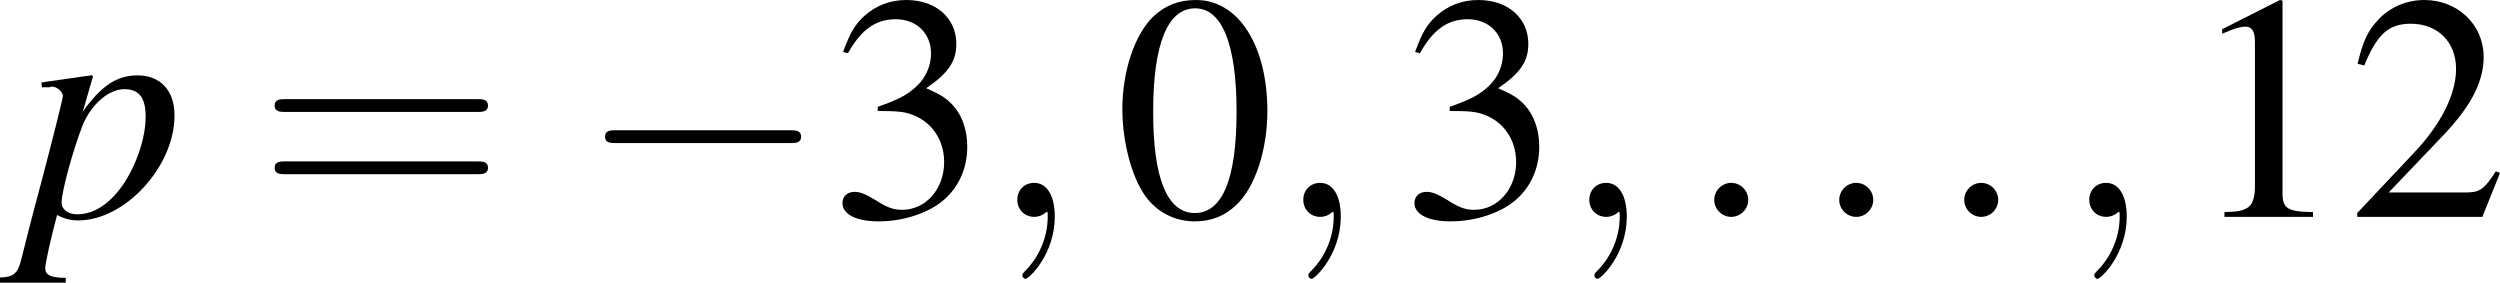 <?xml version='1.0' encoding='UTF-8'?>
<!-- This file was generated by dvisvgm 2.8.1 -->
<svg version='1.1' xmlns='http://www.w3.org/2000/svg' xmlns:xlink='http://www.w3.org/1999/xlink' width='108.277pt' height='12.242pt' viewBox='56.417 56.36 108.277 12.242'>
<defs>
<path id='g7-58' d='M2.668-.736C2.668-1.139 2.334-1.473 1.931-1.473S1.195-1.139 1.195-.736S1.529 0 1.931 0S2.668-.333 2.668-.736Z'/>
<path id='g7-59' d='M2.821-.014C2.821-.931 2.473-1.473 1.931-1.473C1.473-1.473 1.195-1.126 1.195-.736C1.195-.361 1.473 0 1.931 0C2.098 0 2.279-.056 2.418-.181C2.46-.208 2.473-.222 2.487-.222S2.515-.208 2.515-.014C2.515 1.014 2.029 1.848 1.57 2.307C1.417 2.46 1.417 2.487 1.417 2.529C1.417 2.626 1.487 2.682 1.556 2.682C1.709 2.682 2.821 1.612 2.821-.014Z'/>
<use id='g11-48' xlink:href='#g3-48'/>
<use id='g11-49' xlink:href='#g3-49'/>
<use id='g11-50' xlink:href='#g3-50'/>
<use id='g11-51' xlink:href='#g3-51'/>
<path id='g3-48' d='M3.529-9.393C2.765-9.393 2.182-9.157 1.667-8.671C.862-7.893 .333-6.295 .333-4.669C.333-3.154 .792-1.529 1.445-.75C1.959-.139 2.668 .195 3.474 .195C4.183 .195 4.78-.042 5.28-.528C6.086-1.292 6.614-2.904 6.614-4.586C6.614-7.434 5.35-9.393 3.529-9.393ZM3.488-9.032C4.655-9.032 5.28-7.462 5.28-4.558S4.669-.167 3.474-.167S1.667-1.654 1.667-4.544C1.667-7.49 2.293-9.032 3.488-9.032Z'/>
<path id='g3-49' d='M4.044-9.393L1.542-8.129V-7.934C1.709-8.004 1.862-8.059 1.918-8.087C2.168-8.185 2.404-8.24 2.543-8.24C2.835-8.24 2.96-8.032 2.96-7.587V-1.292C2.96-.834 2.849-.514 2.626-.389C2.418-.264 2.223-.222 1.64-.208V0H5.475V-.208C4.377-.222 4.155-.361 4.155-1.028V-9.366L4.044-9.393Z'/>
<path id='g3-50' d='M6.6-1.904L6.42-1.973C5.906-1.181 5.725-1.056 5.1-1.056H1.779L4.113-3.502C5.35-4.794 5.892-5.85 5.892-6.934C5.892-8.323 4.766-9.393 3.321-9.393C2.557-9.393 1.834-9.088 1.32-8.532C.875-8.059 .667-7.615 .431-6.628L.723-6.559C1.278-7.92 1.779-8.365 2.737-8.365C3.905-8.365 4.697-7.573 4.697-6.406C4.697-5.322 4.058-4.03 2.89-2.793L.417-.167V0H5.836L6.6-1.904Z'/>
<path id='g3-51' d='M2.126-4.586C2.946-4.586 3.265-4.558 3.599-4.433C4.46-4.127 5.002-3.335 5.002-2.376C5.002-1.209 4.21-.306 3.182-.306C2.807-.306 2.529-.403 2.015-.736C1.598-.987 1.362-1.084 1.126-1.084C.806-1.084 .598-.889 .598-.598C.598-.111 1.195 .195 2.168 .195C3.238 .195 4.335-.167 4.989-.736S6.003-2.112 6.003-3.043C6.003-3.752 5.781-4.405 5.378-4.836C5.1-5.141 4.836-5.308 4.224-5.572C5.183-6.225 5.53-6.739 5.53-7.49C5.53-8.615 4.641-9.393 3.363-9.393C2.668-9.393 2.057-9.157 1.556-8.713C1.139-8.337 .931-7.976 .625-7.142L.834-7.087C1.403-8.101 2.029-8.56 2.904-8.56C3.807-8.56 4.433-7.948 4.433-7.073C4.433-6.573 4.224-6.072 3.877-5.725C3.46-5.308 3.071-5.1 2.126-4.766V-4.586Z'/>
<path id='g1-0' d='M9.157-3.196C9.393-3.196 9.644-3.196 9.644-3.474S9.393-3.752 9.157-3.752H1.64C1.403-3.752 1.153-3.752 1.153-3.474S1.403-3.196 1.64-3.196H9.157Z'/>
<path id='g12-61' d='M9.546-4.544C9.755-4.544 10.019-4.544 10.019-4.822S9.755-5.1 9.56-5.1H1.237C1.042-5.1 .778-5.1 .778-4.822S1.042-4.544 1.251-4.544H9.546ZM9.56-1.848C9.755-1.848 10.019-1.848 10.019-2.126S9.755-2.404 9.546-2.404H1.251C1.042-2.404 .778-2.404 .778-2.126S1.042-1.848 1.237-1.848H9.56Z'/>
<path id='g8-112' d='M.778-5.614H1.098C1.098-5.614 1.126-5.614 1.139-5.628C1.32-5.711 1.681-5.447 1.681-5.239C1.681-5.114 1.181-3.14 .695-1.306C.32 .083-.014 1.403-.111 1.806C-.264 2.446-.445 2.612-1.042 2.626V2.849H1.806V2.64C1.153 2.64 .917 2.515 .917 2.223C.917 2.029 1.153 .945 1.431-.083C1.779 .097 2.029 .153 2.348 .153C4.377 .153 6.517-2.182 6.517-4.391C6.517-5.475 5.906-6.128 4.919-6.128C4.016-6.128 3.349-5.683 2.543-4.558L2.946-5.947L2.988-6.072C2.988-6.072 2.974-6.086 2.96-6.114L2.932-6.128C2.932-6.142 2.918-6.142 2.918-6.142L2.89-6.128L.75-5.822L.778-5.614ZM4.405-5.53C5.002-5.503 5.266-5.141 5.266-4.335C5.266-3.418 4.863-2.223 4.266-1.362C3.682-.542 3.015-.111 2.293-.111C1.904-.111 1.626-.32 1.626-.625C1.626-1.098 2.126-2.918 2.529-3.946C2.904-4.891 3.71-5.572 4.405-5.53Z'/>
</defs>
<g id='page1'>
<use x='57.459' y='65.753' xlink:href='#g8-112'/>
<use x='67.533' y='65.753' xlink:href='#g12-61'/>
<use x='81.469' y='65.753' xlink:href='#g1-0'/>
<use x='92.307' y='65.753' xlink:href='#g11-51'/>
<use x='99.28' y='65.753' xlink:href='#g7-59'/>
<use x='104.694' y='65.753' xlink:href='#g11-48'/>
<use x='111.667' y='65.753' xlink:href='#g7-59'/>
<use x='117.08' y='65.753' xlink:href='#g11-51'/>
<use x='124.054' y='65.753' xlink:href='#g7-59'/>
<use x='129.467' y='65.753' xlink:href='#g7-58'/>
<use x='134.881' y='65.753' xlink:href='#g7-58'/>
<use x='140.294' y='65.753' xlink:href='#g7-58'/>
<use x='145.707' y='65.753' xlink:href='#g7-59'/>
<use x='151.12' y='65.753' xlink:href='#g11-49'/>
<use x='158.094' y='65.753' xlink:href='#g11-50'/>
</g>
</svg>